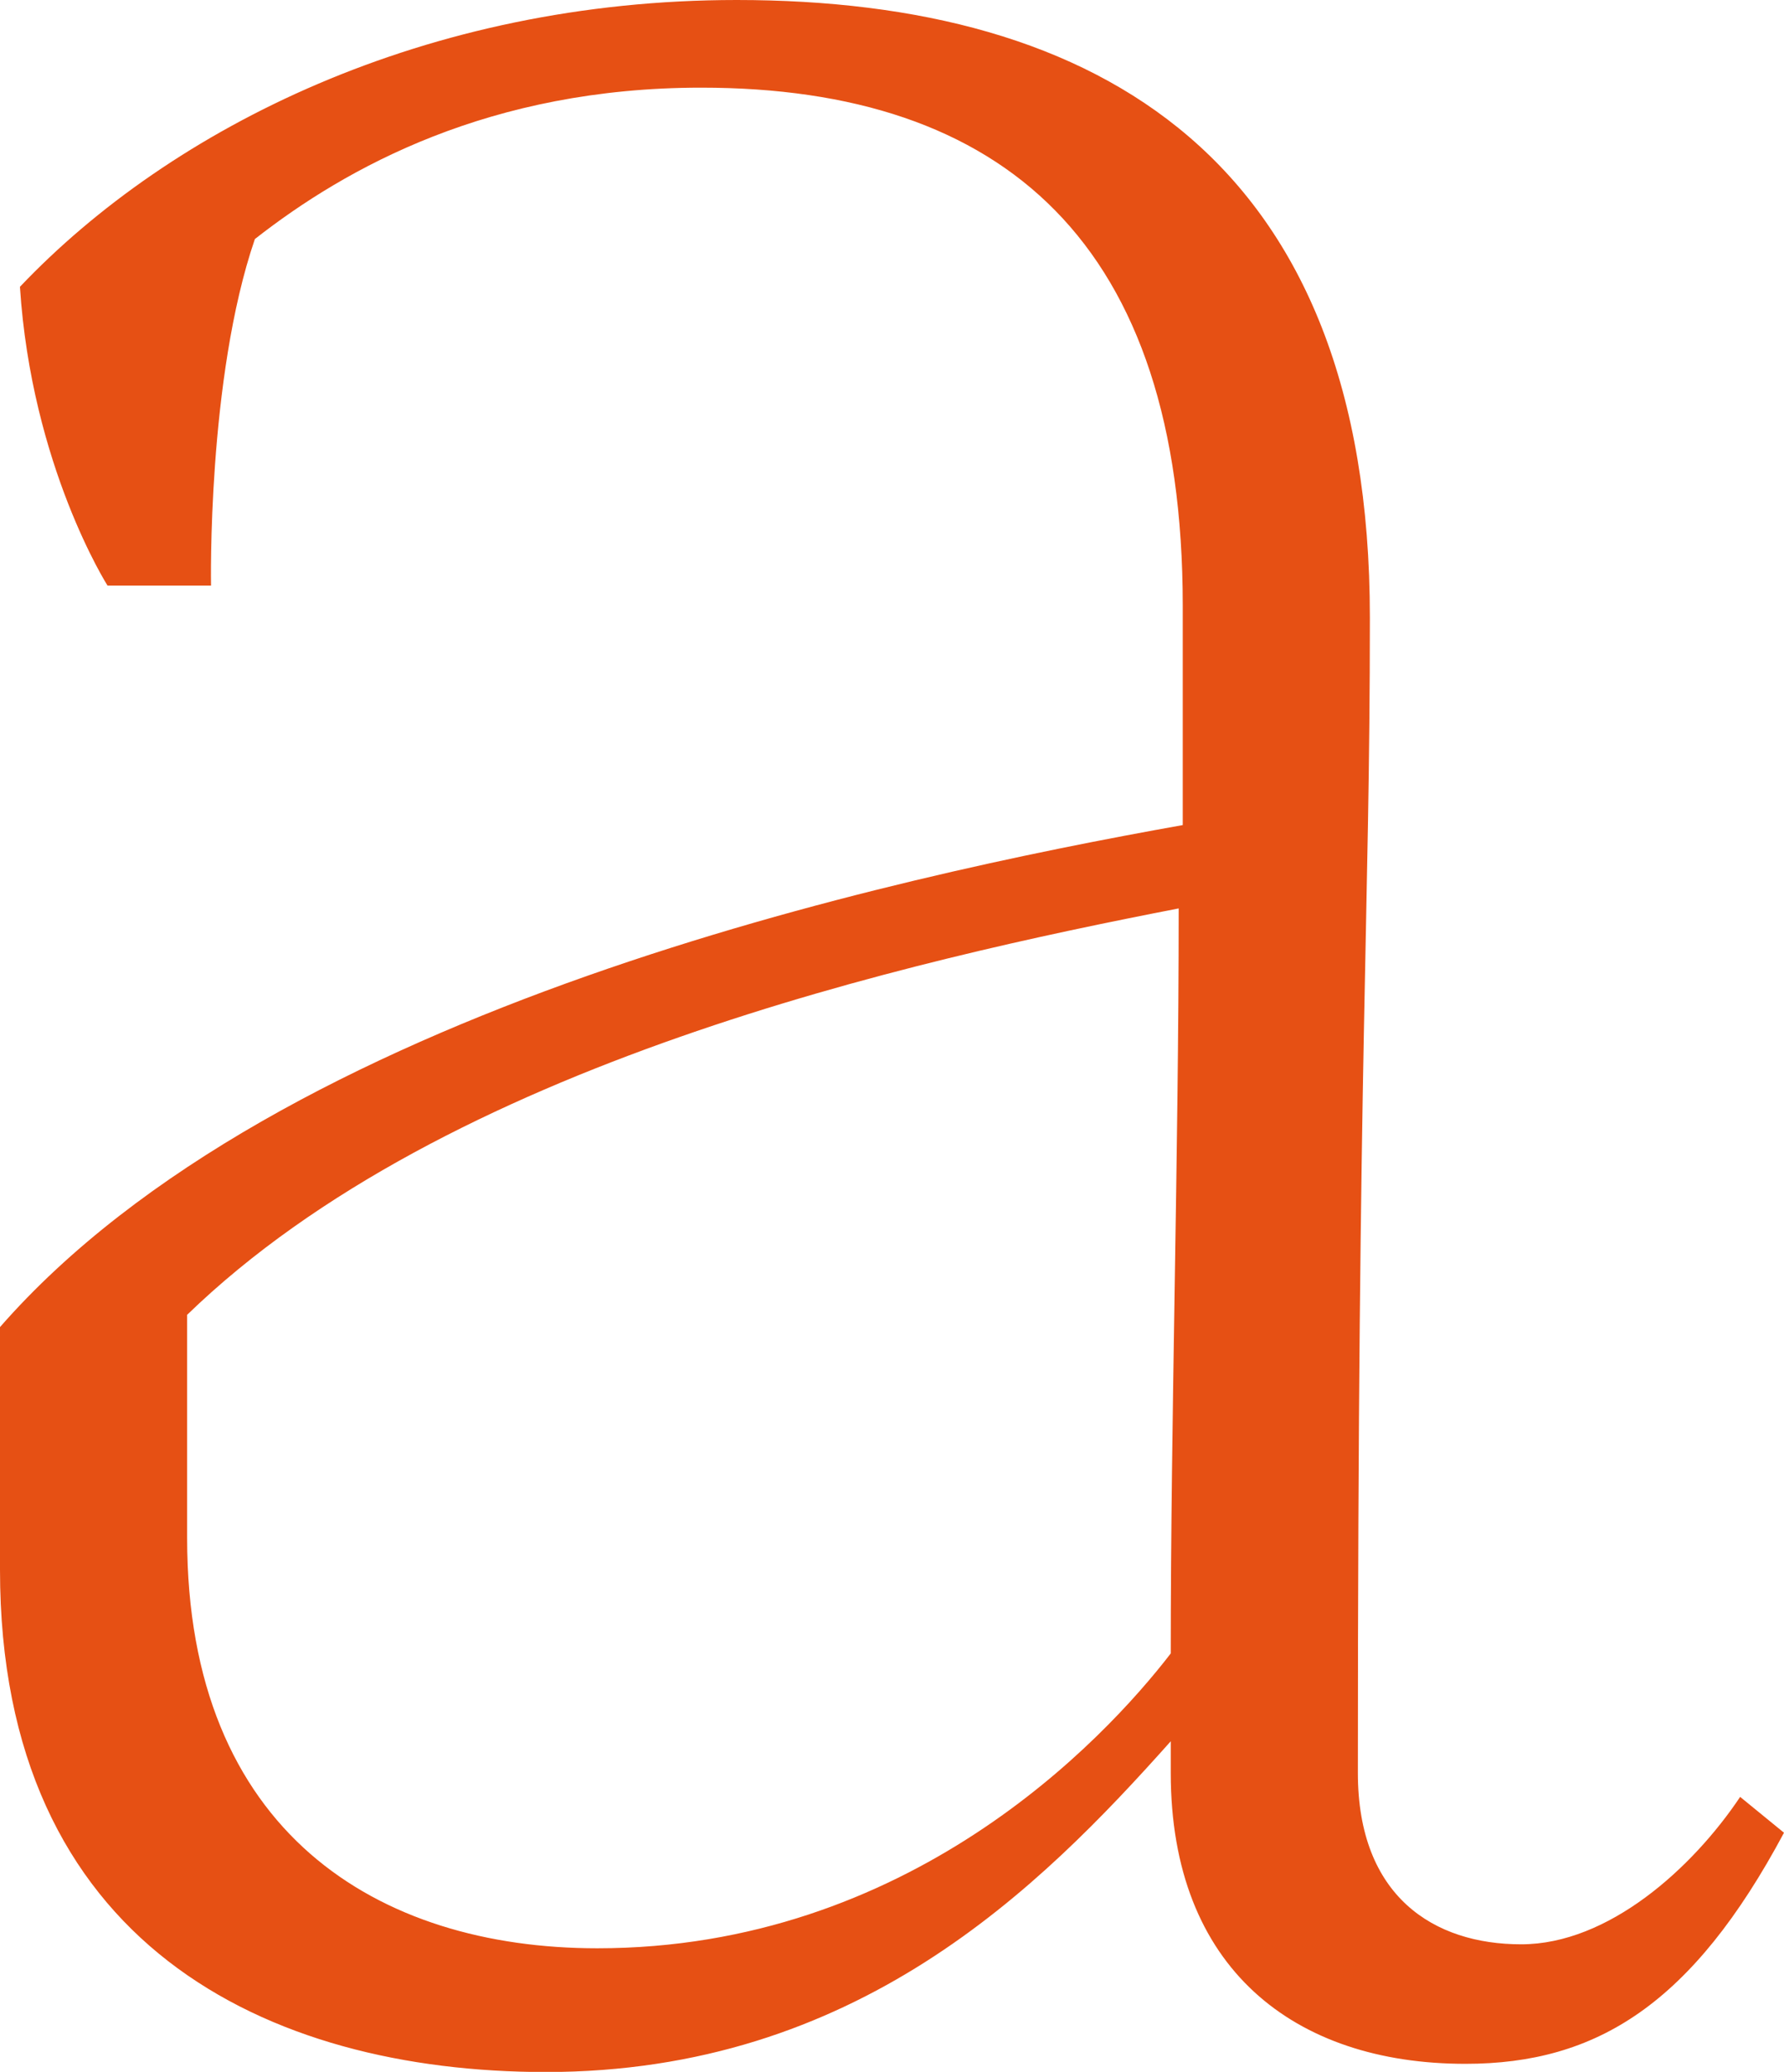 <svg data-name="Capa 1" xmlns="http://www.w3.org/2000/svg" viewBox="0 0 211.17 245.11"><path d="M162.15 73.06c0 35.82-1.42 49.49-1.42 136.69 0 14.62 9 20.27 19.33 20.27s20.27-9 25.92-17.44l5.19 4.24c-10.84 20.27-22.16 27.34-37.71 27.34-20.27 0-34.88-11.31-34.88-34.41V206c-15.56 17.44-37.24 39.13-74 39.13C31.58 245.11 0 230 0 185.71V157c33-37.71 105.58-53.26 140-59.39V71.65c0-42.9-21.21-61.28-57-61.28-25 0-42 9.43-52.83 17.91-5.66 16.5-5.19 41-5.19 41H12.73s-9-14.14-10.37-35.35C20.27 15.08 50.43 0 87.2 0c42.89 0 74.95 18.85 74.95 73.06zm-23.57 122.55c0-28.28.94-58.44.94-88.14-31.58 6.13-86.73 18.38-117.37 48.08v26.39c0 34.88 22.63 48.55 48.55 48.55 36.77 0 59.87-24.49 67.88-34.88z" fill="#e65014"/></svg>